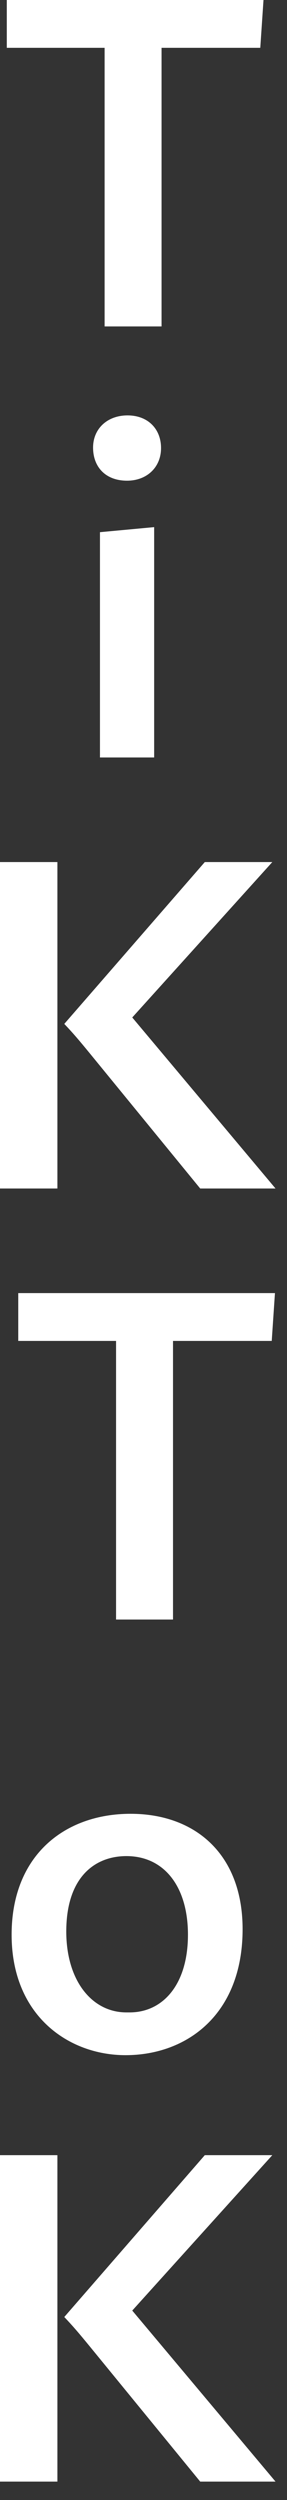 <svg width="10" height="87" viewBox="0 0 10 87" fill="none" xmlns="http://www.w3.org/2000/svg">
<rect x="0" y="0" width="10" height="87" fill="#333333" stroke="none"/>
<path d="M0 86.36L0 75H2L2 86.36H0ZM6.976 86.36L3.168 81.704C2.736 81.176 2.544 80.952 2.24 80.632L7.136 75H9.488L4.608 80.408L9.6 86.36H6.976Z" fill="white"/>
<path d="M8.453 67.136C8.453 70.096 6.517 71.52 4.373 71.52C2.389 71.52 0.405 70.144 0.405 67.328C0.405 64.56 2.261 63.12 4.549 63.12C6.805 63.12 8.453 64.528 8.453 67.136ZM6.549 67.328C6.549 65.648 5.717 64.592 4.405 64.592C3.301 64.592 2.309 65.328 2.309 67.216C2.309 68.928 3.205 70.032 4.405 70.032H4.517C5.669 70.032 6.549 69.072 6.549 67.328Z" fill="white"/>
<path d="M4.044 56.36L4.044 46.664H0.636L0.636 45H9.58L9.468 46.664H6.028L6.028 56.36H4.044Z" fill="white"/>
<path d="M0 41.36L0 30H2L2 41.36H0ZM6.976 41.36L3.168 36.704C2.736 36.176 2.544 35.952 2.24 35.632L7.136 30H9.488L4.608 35.408L9.6 41.36H6.976Z" fill="white"/>
<path d="M4.427 16.728C3.675 16.728 3.243 16.248 3.243 15.576C3.243 14.92 3.739 14.456 4.443 14.456C5.163 14.456 5.611 14.936 5.611 15.592C5.611 16.264 5.115 16.728 4.427 16.728ZM3.483 26.36L3.483 18.52L5.371 18.344L5.371 26.36H3.483Z" fill="white"/>
<path d="M3.645 11.36L3.645 1.664L0.237 1.664L0.237 0L9.181 0L9.069 1.664L5.629 1.664L5.629 11.36H3.645Z" fill="white"/>
</svg>
